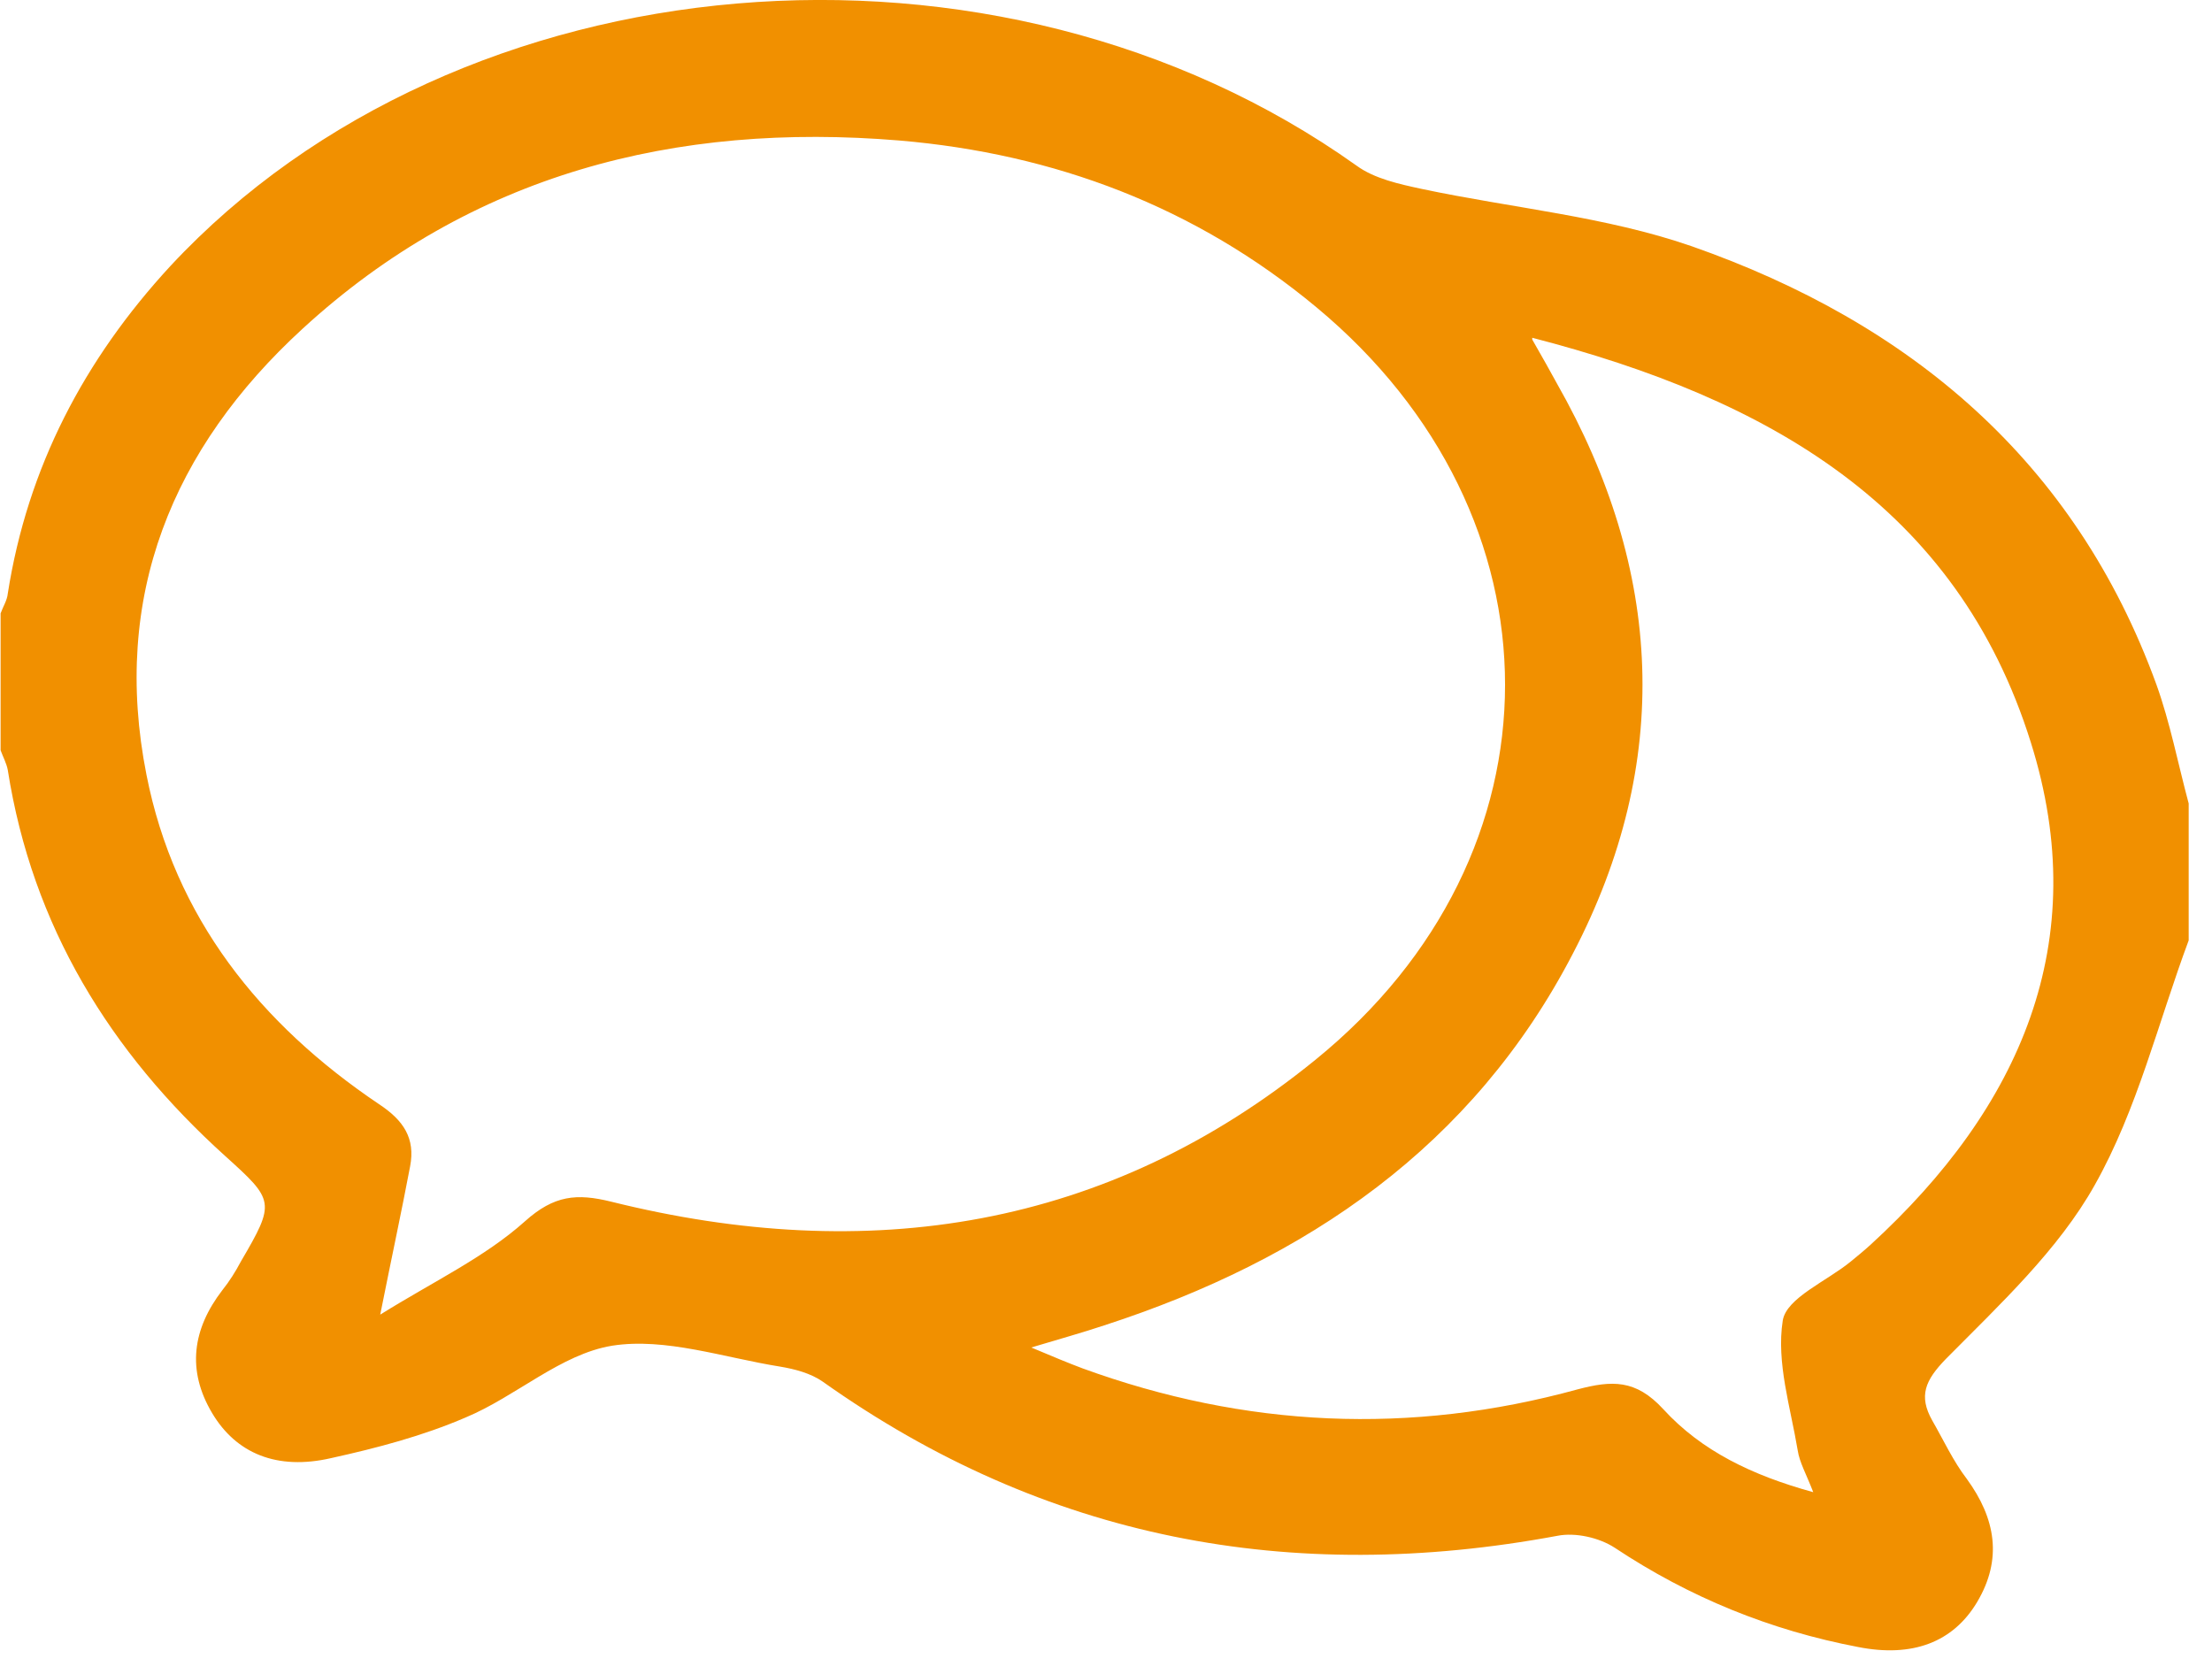 <?xml version="1.0" encoding="UTF-8"?> <svg xmlns="http://www.w3.org/2000/svg" width="37" height="28" viewBox="0 0 37 28" fill="none"><path d="M25.63 5.68C25.82 6.01 25.93 6.21 26.04 6.41C27.82 9.54 27.98 12.75 26.31 15.95C24.64 19.17 21.86 21.07 18.47 22.17C18.11 22.29 17.75 22.39 17.25 22.54C17.63 22.7 17.87 22.8 18.11 22.89C20.83 23.88 23.59 24.01 26.39 23.24C26.96 23.09 27.36 23.07 27.82 23.57C28.46 24.27 29.31 24.68 30.33 24.96C30.21 24.65 30.1 24.46 30.07 24.26C29.95 23.54 29.71 22.79 29.82 22.09C29.88 21.71 30.56 21.43 30.96 21.1C31.07 21.01 31.18 20.92 31.29 20.82C33.79 18.53 35.02 15.76 33.97 12.42C32.73 8.46 29.57 6.67 25.63 5.65M6.36 21.99C7.26 21.43 8.11 21.03 8.78 20.43C9.27 19.99 9.65 19.96 10.22 20.1C14.52 21.17 18.52 20.56 22 17.73C26.24 14.29 26.22 8.63 22.02 5.14C20 3.46 17.64 2.57 15.04 2.35C11.3 2.04 7.88 2.91 5.06 5.5C2.88 7.5 1.86 9.98 2.45 12.96C2.92 15.35 4.35 17.13 6.34 18.47C6.75 18.74 6.95 19.04 6.86 19.51C6.72 20.25 6.56 20.99 6.36 21.99ZM36.61 15.73C36.1 17.1 35.75 18.56 35.04 19.82C34.43 20.91 33.45 21.82 32.55 22.73C32.2 23.09 32.09 23.35 32.32 23.76C32.51 24.09 32.67 24.44 32.9 24.74C33.38 25.4 33.5 26.08 33.07 26.8C32.67 27.47 31.99 27.73 31.08 27.55C29.61 27.27 28.26 26.72 27.01 25.89C26.75 25.72 26.35 25.63 26.05 25.69C21.59 26.52 17.48 25.75 13.76 23.11C13.56 22.97 13.29 22.9 13.05 22.86C12.11 22.71 11.13 22.37 10.24 22.51C9.38 22.65 8.63 23.36 7.79 23.71C7.07 24.02 6.31 24.22 5.54 24.39C4.63 24.6 3.95 24.31 3.55 23.64C3.12 22.92 3.22 22.23 3.72 21.58C3.84 21.43 3.94 21.27 4.03 21.1C4.61 20.11 4.59 20.08 3.77 19.34C1.84 17.6 0.54 15.49 0.13 12.88C0.11 12.77 0.05 12.66 0.01 12.55V10.26C0.05 10.15 0.12 10.04 0.13 9.93C0.46 7.82 1.41 6.01 2.85 4.45C7.68 -0.74 16.68 -1.51 22.69 2.77C22.99 2.99 23.41 3.08 23.78 3.16C25.29 3.48 26.86 3.62 28.3 4.12C31.95 5.4 34.71 7.71 36.07 11.45C36.3 12.09 36.43 12.77 36.61 13.44V15.73Z" fill="#F19000"></path></svg> 
